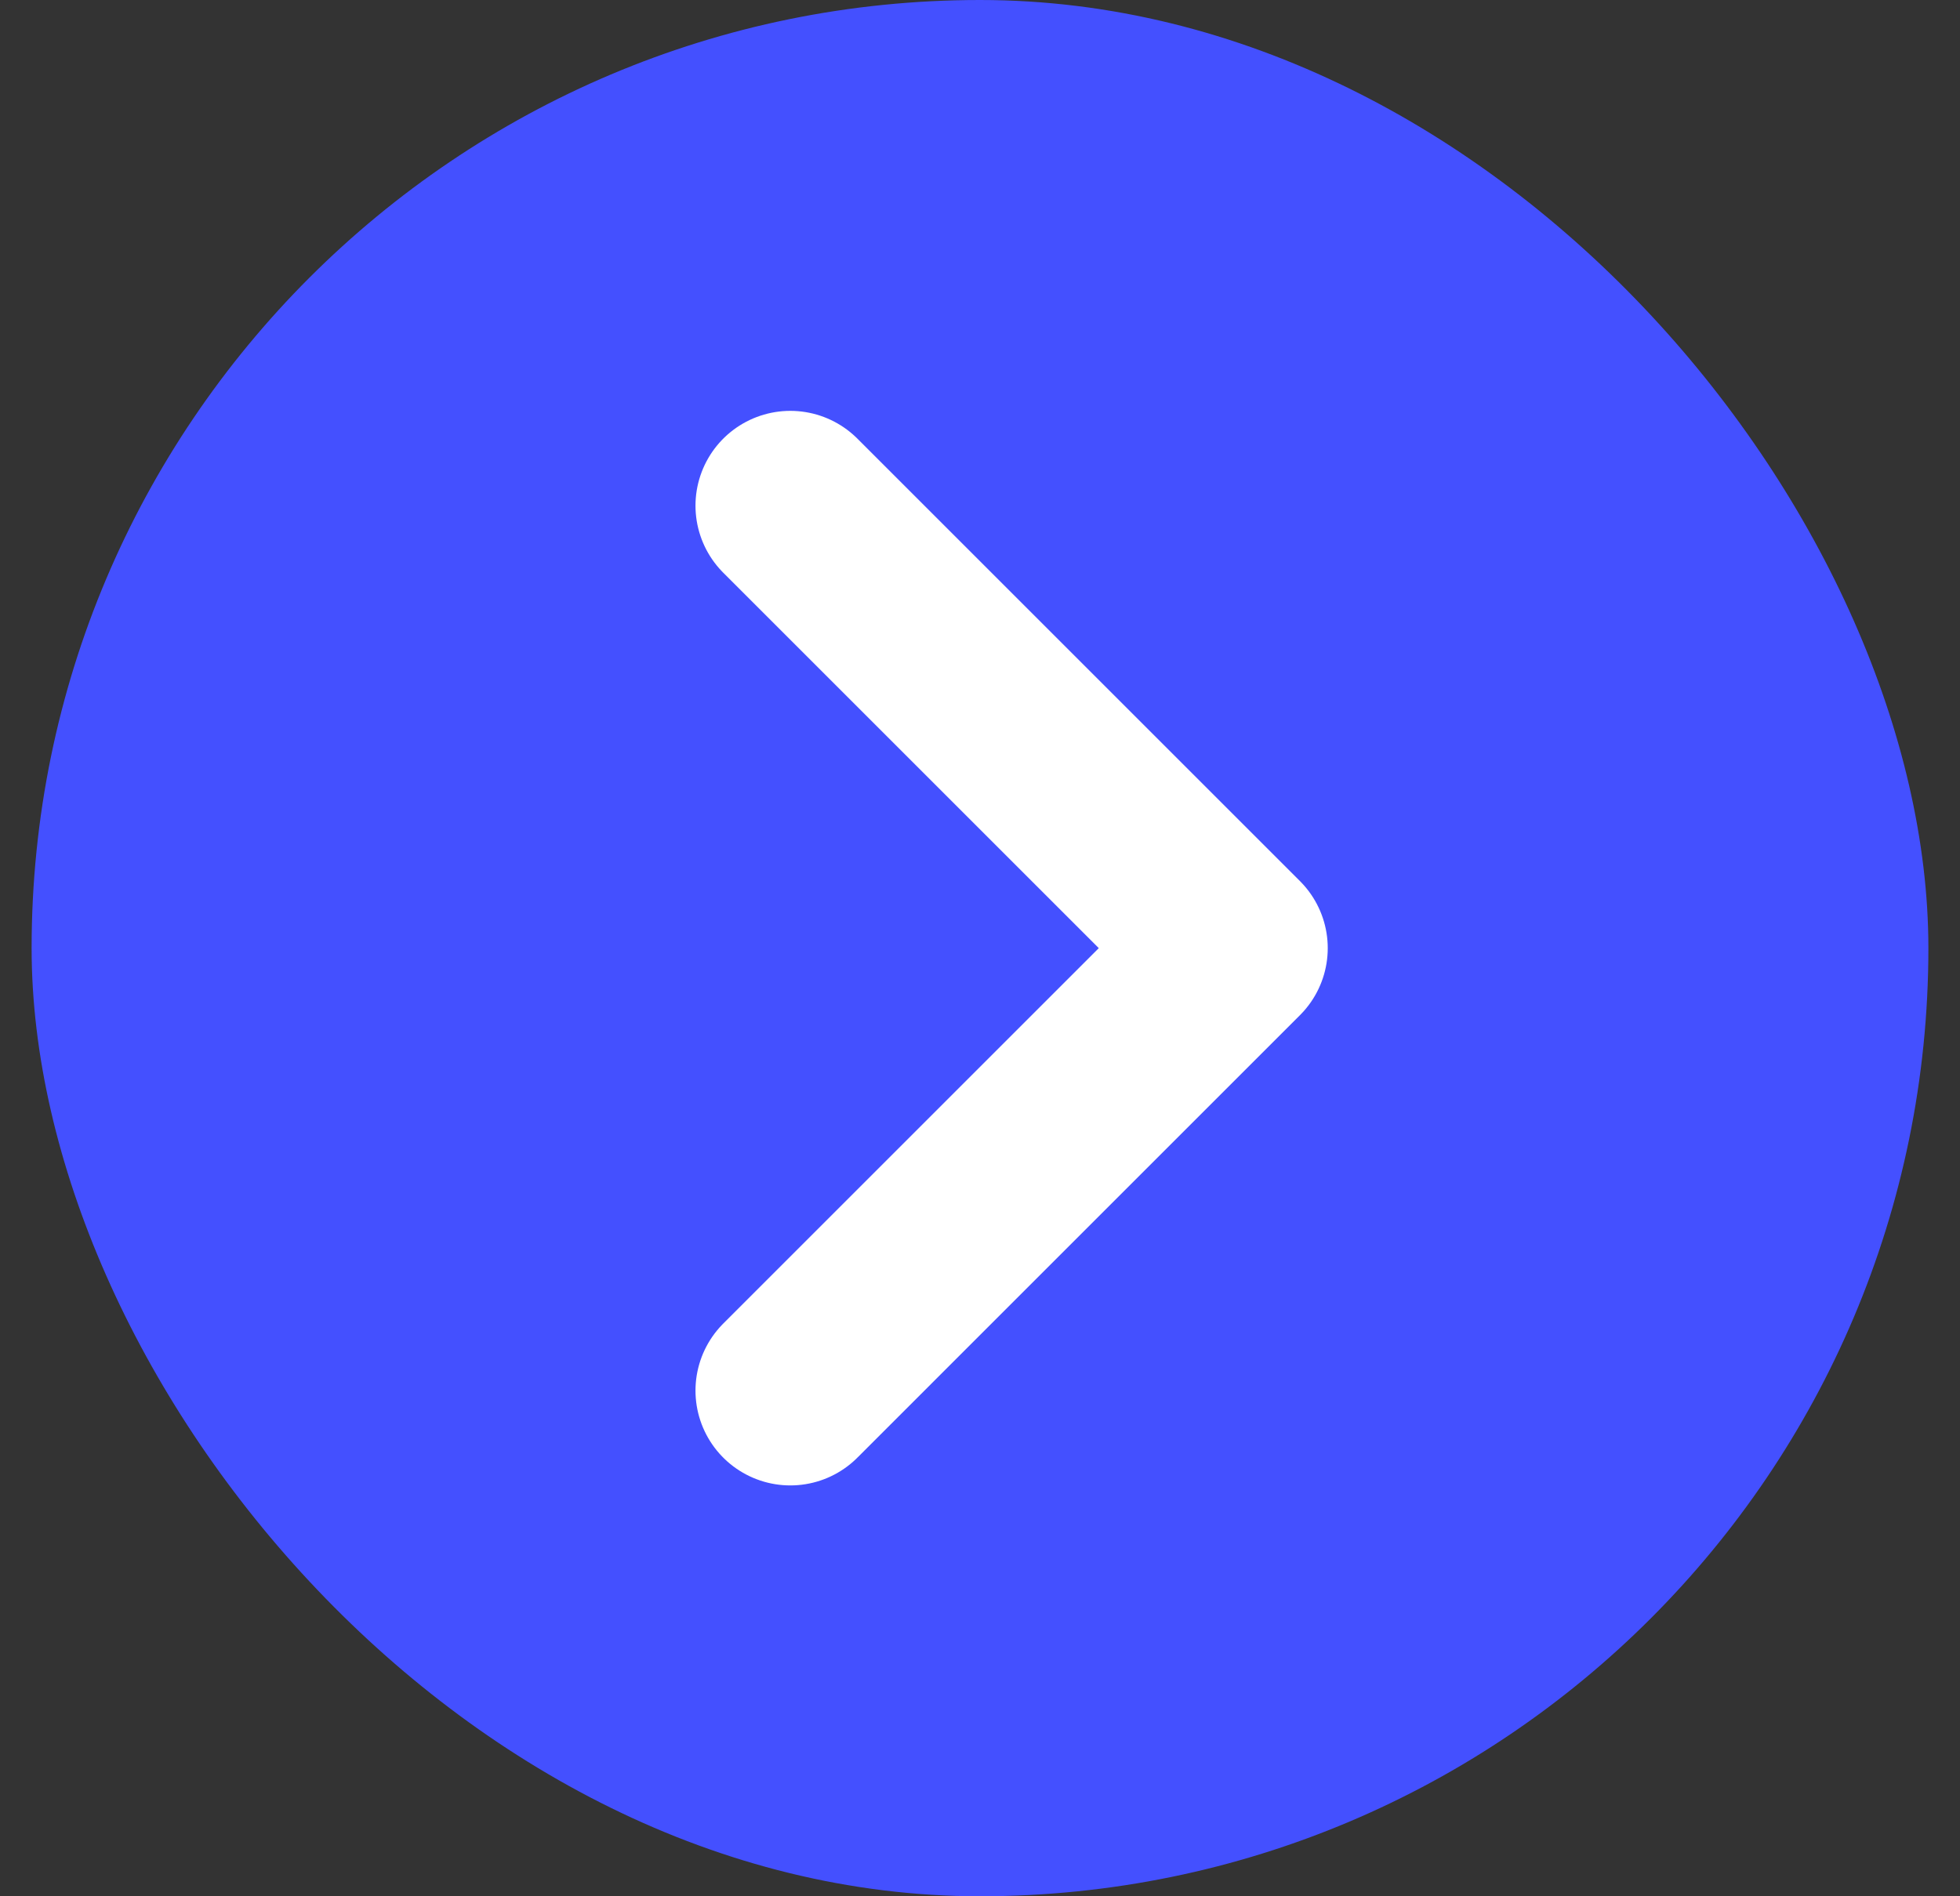 <svg width="31" height="30" viewBox="0 0 31 30" fill="none" xmlns="http://www.w3.org/2000/svg">
<rect x="0" y="0" width="31" height="30" fill="#333333" stroke="none"/>
<rect x="0.5" width="30" height="30" rx="15" fill="#4450FF"/>
<path d="M12.5 8L19.5 15L12.5 22" stroke="white" stroke-width="3" stroke-linecap="round" stroke-linejoin="round"/>
</svg>
